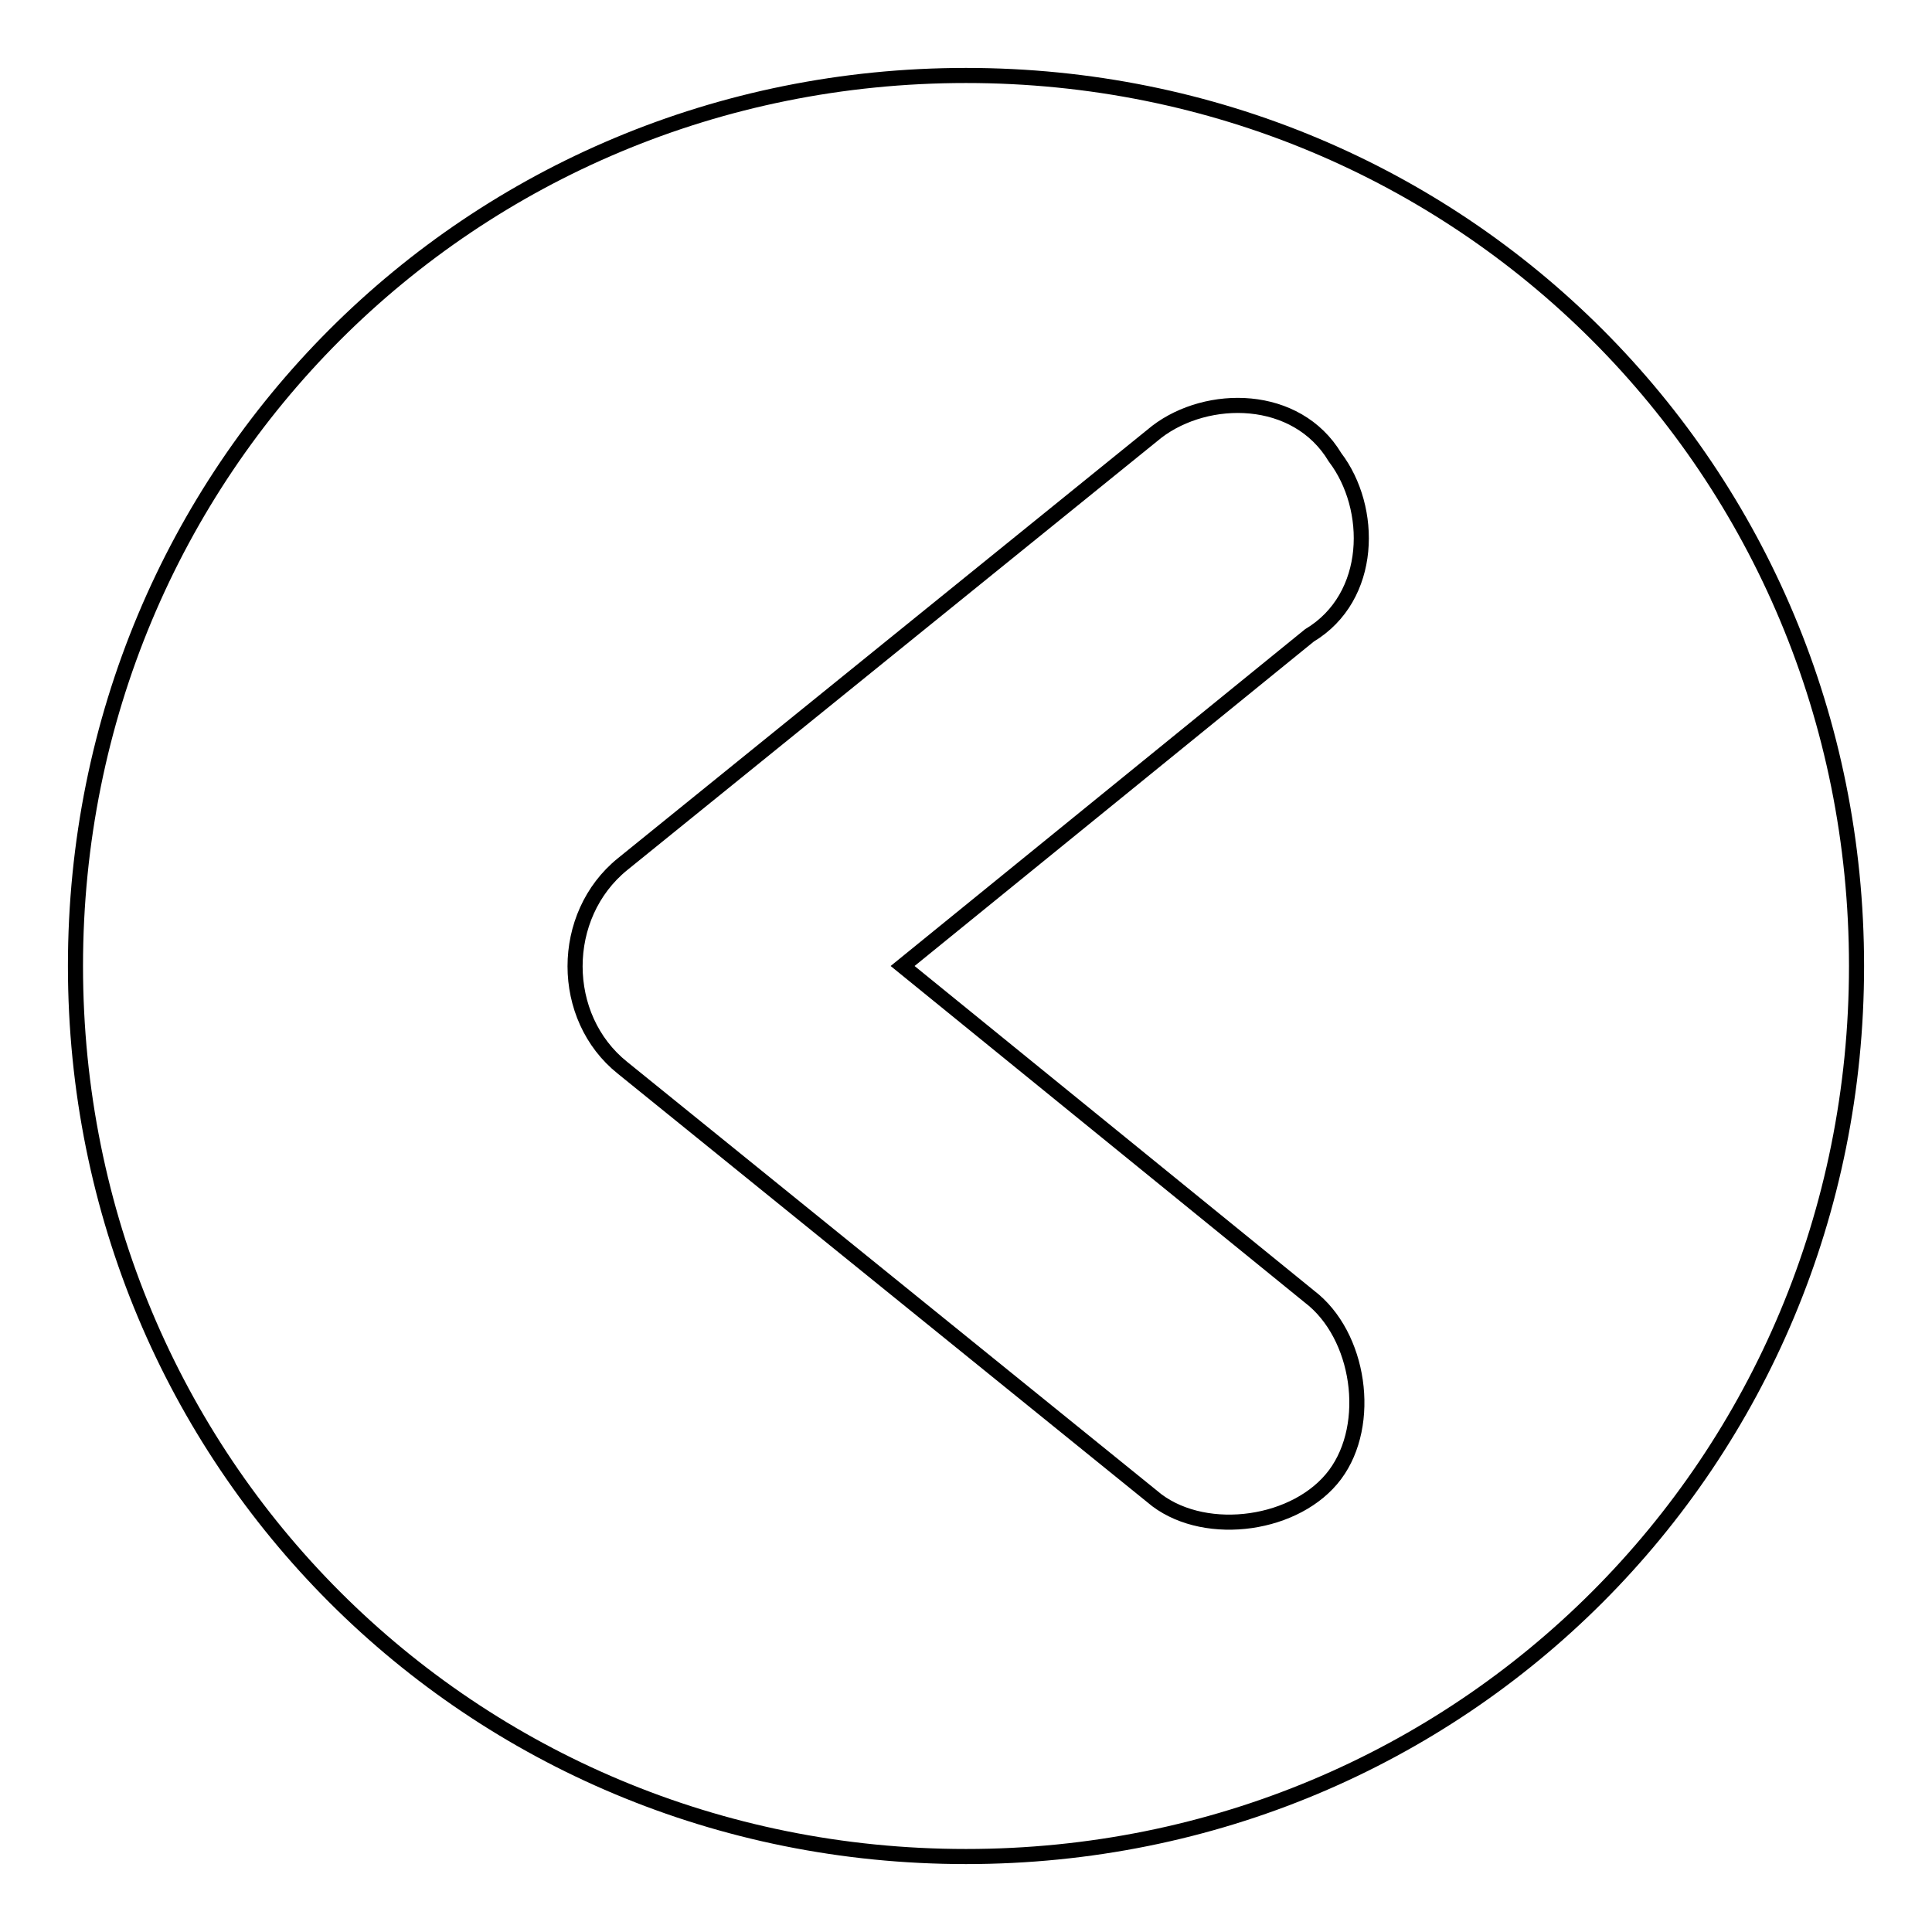 <?xml version="1.0" encoding="utf-8"?>
<!-- Svg Vector Icons : http://www.onlinewebfonts.com/icon -->
<!DOCTYPE svg PUBLIC "-//W3C//DTD SVG 1.1//EN" "http://www.w3.org/Graphics/SVG/1.1/DTD/svg11.dtd">
<svg version="1.1" xmlns="http://www.w3.org/2000/svg" xmlns:xlink="http://www.w3.org/1999/xlink" x="0px" y="0px" viewBox="0 0 256 256" enable-background="new 0 0 256 256" xml:space="preserve">
<g> <path stroke-width="2" fill-opacity="0" stroke="#000000"  d="M128,10C62.3,10,10,62.3,10,128c0,65.7,52.3,118,118,118c65.7,0,118-52.3,118-118C246,62.3,193.7,10,128,10 z M173.5,171.8c6.7,5.1,8.4,16.9,3.4,23.6s-16.9,8.4-23.6,3.4l-70.8-57.3c-8.4-6.7-8.4-20.2,0-27l70.8-57.3 c6.7-5.1,18.5-5.1,23.6,3.4c5.1,6.7,5.1,18.5-3.4,23.6L119.6,128L173.5,171.8z"/></g>
</svg>